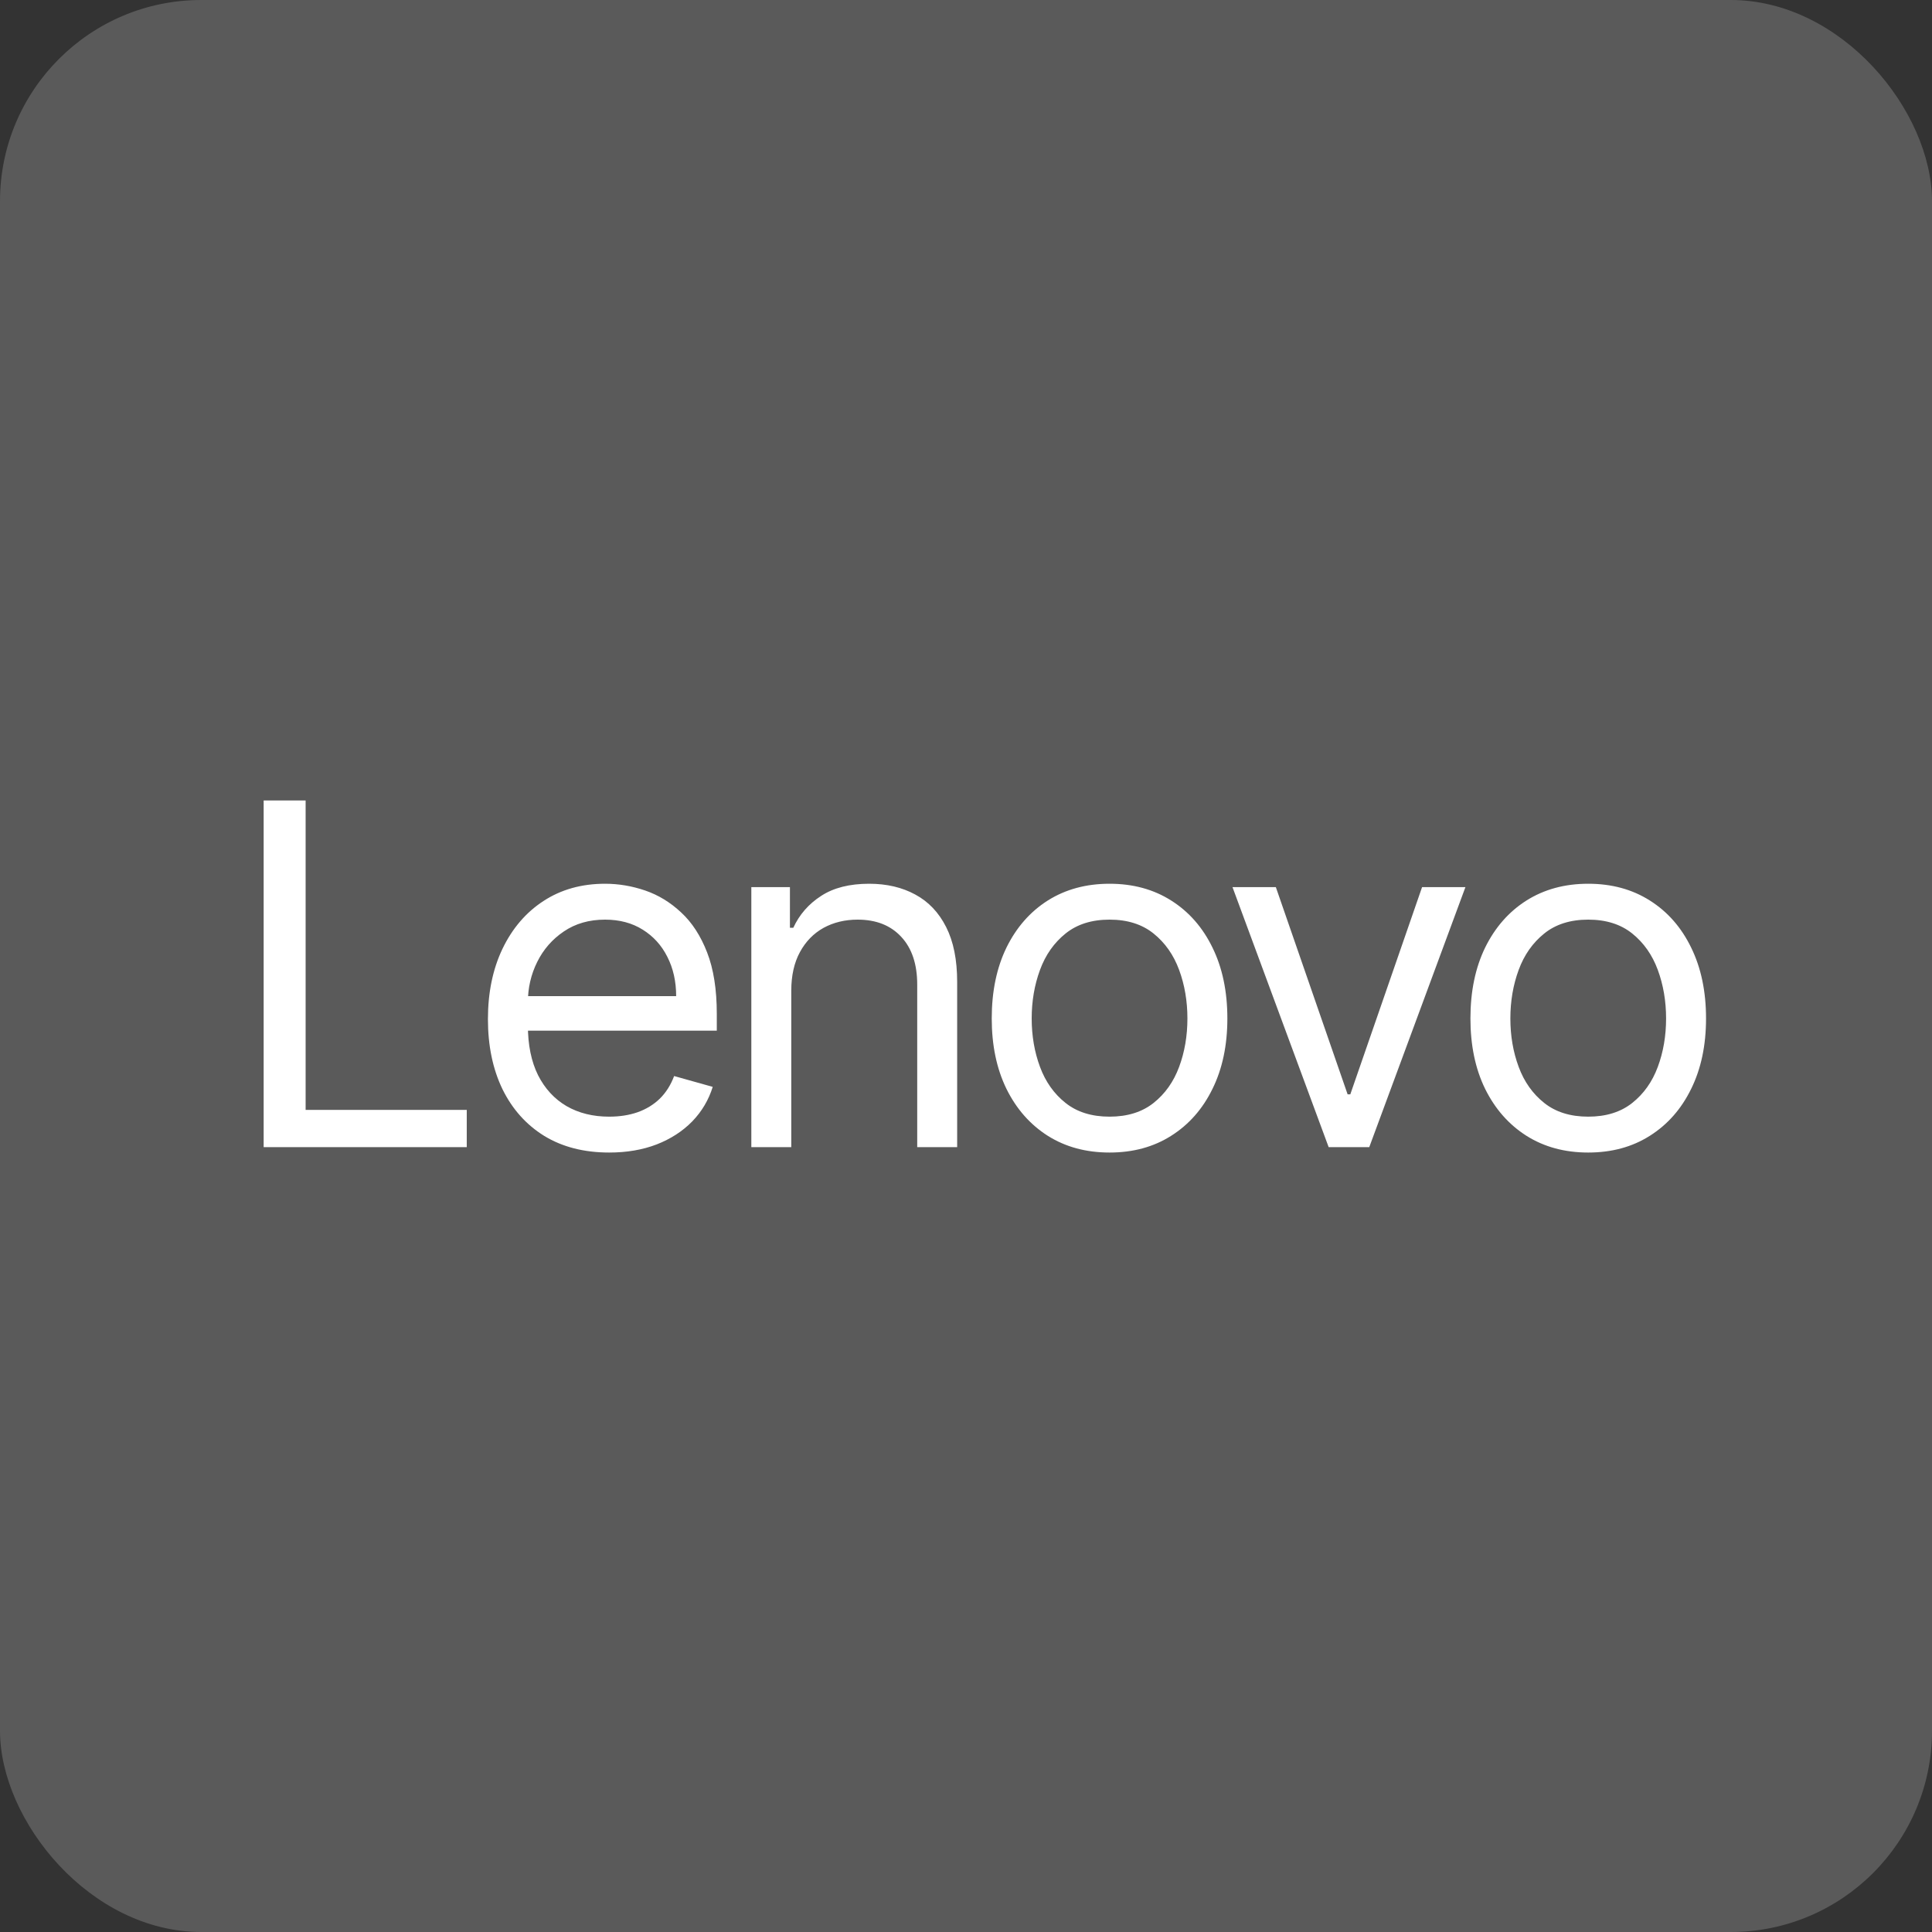 <?xml version="1.0" encoding="UTF-8"?> <svg xmlns="http://www.w3.org/2000/svg" width="96" height="96" viewBox="0 0 96 96" fill="none"><rect x="0" y="0" width="96" height="96" fill="#333333" stroke="none"/><rect width="96" height="96" rx="10" fill="#5A5A5A"></rect><path d="M13.101 57V39.775H15.186V55.15H23.193V57H13.101ZM30.267 57.269C29.023 57.269 27.949 56.994 27.046 56.445C26.149 55.89 25.457 55.116 24.969 54.124C24.487 53.126 24.245 51.965 24.245 50.642C24.245 49.318 24.487 48.152 24.969 47.143C25.457 46.128 26.135 45.337 27.004 44.771C27.879 44.199 28.899 43.913 30.066 43.913C30.738 43.913 31.403 44.025 32.059 44.249C32.715 44.474 33.312 44.838 33.85 45.343C34.389 45.842 34.818 46.504 35.137 47.328C35.457 48.152 35.617 49.167 35.617 50.373V51.214H25.659V49.498H33.598C33.598 48.769 33.452 48.118 33.161 47.547C32.875 46.975 32.465 46.523 31.933 46.192C31.406 45.862 30.783 45.696 30.066 45.696C29.275 45.696 28.591 45.892 28.014 46.285C27.442 46.672 27.001 47.176 26.693 47.799C26.385 48.421 26.23 49.088 26.23 49.8V50.944C26.23 51.92 26.399 52.747 26.735 53.425C27.077 54.098 27.551 54.611 28.156 54.965C28.762 55.312 29.466 55.486 30.267 55.486C30.789 55.486 31.26 55.413 31.68 55.267C32.107 55.116 32.474 54.892 32.782 54.595C33.091 54.292 33.329 53.916 33.497 53.468L35.415 54.006C35.213 54.656 34.874 55.228 34.397 55.722C33.92 56.209 33.332 56.591 32.631 56.865C31.93 57.135 31.142 57.269 30.267 57.269ZM39.318 49.229V57H37.333V44.081H39.251V46.1H39.419C39.722 45.444 40.182 44.917 40.799 44.519C41.415 44.115 42.212 43.913 43.187 43.913C44.062 43.913 44.827 44.093 45.483 44.451C46.139 44.805 46.65 45.343 47.014 46.066C47.378 46.784 47.561 47.692 47.561 48.791V57H45.576V48.926C45.576 47.911 45.312 47.12 44.785 46.554C44.258 45.982 43.535 45.696 42.615 45.696C41.982 45.696 41.415 45.834 40.916 46.108C40.423 46.383 40.033 46.784 39.747 47.311C39.461 47.838 39.318 48.477 39.318 49.229ZM55.133 57.269C53.967 57.269 52.944 56.992 52.063 56.437C51.189 55.881 50.505 55.105 50.011 54.107C49.523 53.109 49.279 51.942 49.279 50.608C49.279 49.262 49.523 48.088 50.011 47.084C50.505 46.08 51.189 45.301 52.063 44.746C52.944 44.191 53.967 43.913 55.133 43.913C56.3 43.913 57.32 44.191 58.195 44.746C59.075 45.301 59.759 46.08 60.247 47.084C60.74 48.088 60.987 49.262 60.987 50.608C60.987 51.942 60.74 53.109 60.247 54.107C59.759 55.105 59.075 55.881 58.195 56.437C57.32 56.992 56.3 57.269 55.133 57.269ZM55.133 55.486C56.019 55.486 56.748 55.259 57.32 54.805C57.892 54.351 58.315 53.754 58.59 53.013C58.865 52.273 59.002 51.471 59.002 50.608C59.002 49.745 58.865 48.94 58.59 48.194C58.315 47.448 57.892 46.846 57.32 46.386C56.748 45.926 56.019 45.696 55.133 45.696C54.247 45.696 53.519 45.926 52.947 46.386C52.375 46.846 51.951 47.448 51.677 48.194C51.402 48.94 51.264 49.745 51.264 50.608C51.264 51.471 51.402 52.273 51.677 53.013C51.951 53.754 52.375 54.351 52.947 54.805C53.519 55.259 54.247 55.486 55.133 55.486ZM72.816 44.081L68.038 57H66.02L61.242 44.081H63.396L66.962 54.376H67.096L70.662 44.081H72.816ZM78.918 57.269C77.752 57.269 76.729 56.992 75.849 56.437C74.974 55.881 74.29 55.105 73.796 54.107C73.308 53.109 73.065 51.942 73.065 50.608C73.065 49.262 73.308 48.088 73.796 47.084C74.29 46.08 74.974 45.301 75.849 44.746C76.729 44.191 77.752 43.913 78.918 43.913C80.085 43.913 81.105 44.191 81.98 44.746C82.86 45.301 83.544 46.08 84.032 47.084C84.525 48.088 84.772 49.262 84.772 50.608C84.772 51.942 84.525 53.109 84.032 54.107C83.544 55.105 82.86 55.881 81.98 56.437C81.105 56.992 80.085 57.269 78.918 57.269ZM78.918 55.486C79.804 55.486 80.533 55.259 81.105 54.805C81.677 54.351 82.1 53.754 82.375 53.013C82.65 52.273 82.787 51.471 82.787 50.608C82.787 49.745 82.65 48.94 82.375 48.194C82.1 47.448 81.677 46.846 81.105 46.386C80.533 45.926 79.804 45.696 78.918 45.696C78.032 45.696 77.303 45.926 76.732 46.386C76.16 46.846 75.736 47.448 75.462 48.194C75.187 48.94 75.049 49.745 75.049 50.608C75.049 51.471 75.187 52.273 75.462 53.013C75.736 53.754 76.16 54.351 76.732 54.805C77.303 55.259 78.032 55.486 78.918 55.486Z" fill="white"></path></svg> 